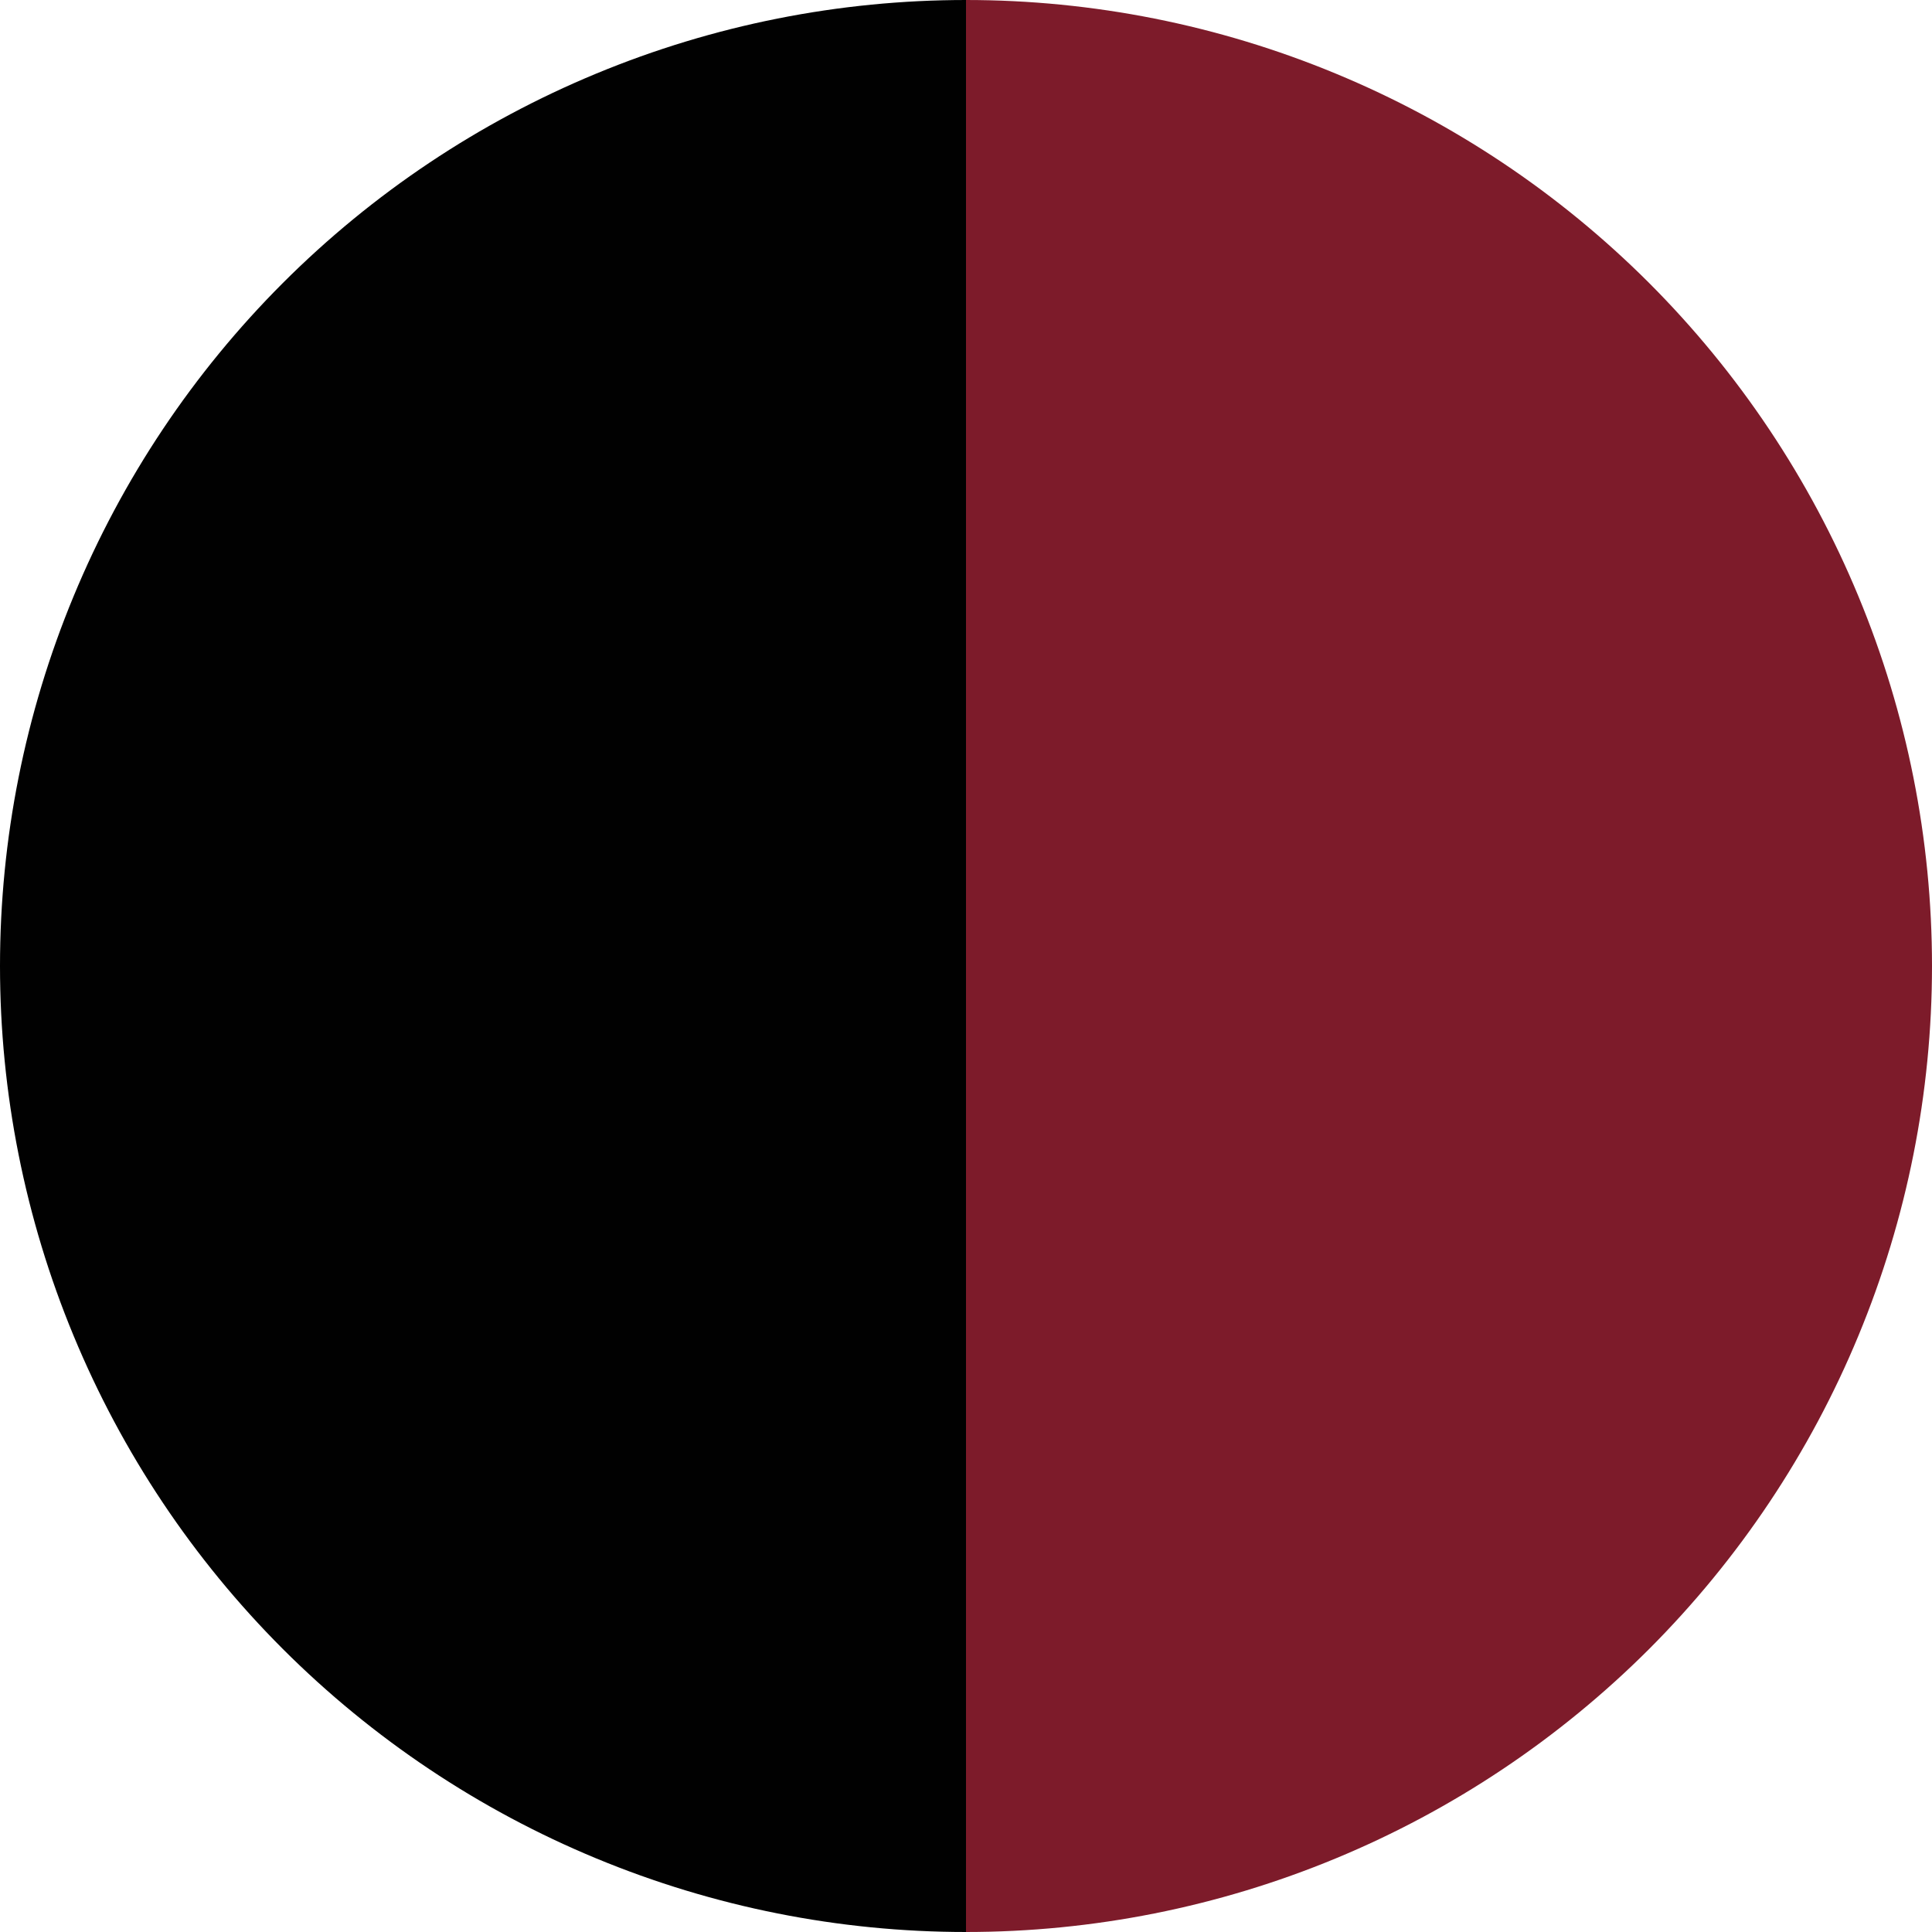 <svg width="27" height="27" viewBox="0 0 27 27" fill="none" xmlns="http://www.w3.org/2000/svg">
<path d="M13.5 27C11.727 27 9.972 26.651 8.334 25.972C6.696 25.294 5.208 24.299 3.954 23.046C2.7 21.792 1.706 20.304 1.028 18.666C0.349 17.028 2.00279e-06 15.273 1.77031e-06 13.5C1.53783e-06 11.727 0.349 9.972 1.028 8.334C1.706 6.696 2.7 5.208 3.954 3.954C5.208 2.7 6.696 1.706 8.334 1.028C9.972 0.349 11.727 1.8478e-06 13.5 1.77031e-06L13.5 13.5L13.5 27Z" fill="#010101"/>
<path d="M13.5 -5.90104e-07C15.273 -6.67597e-07 17.028 0.349 18.666 1.028C20.304 1.706 21.792 2.7 23.046 3.954C24.299 5.208 25.294 6.696 25.972 8.334C26.651 9.972 27 11.727 27 13.5C27 15.273 26.651 17.028 25.972 18.666C25.294 20.304 24.299 21.792 23.046 23.046C21.792 24.299 20.304 25.294 18.666 25.972C17.028 26.651 15.273 27 13.5 27L13.5 13.5L13.5 -5.90104e-07Z" fill="#7D1B2A"/>
</svg>
